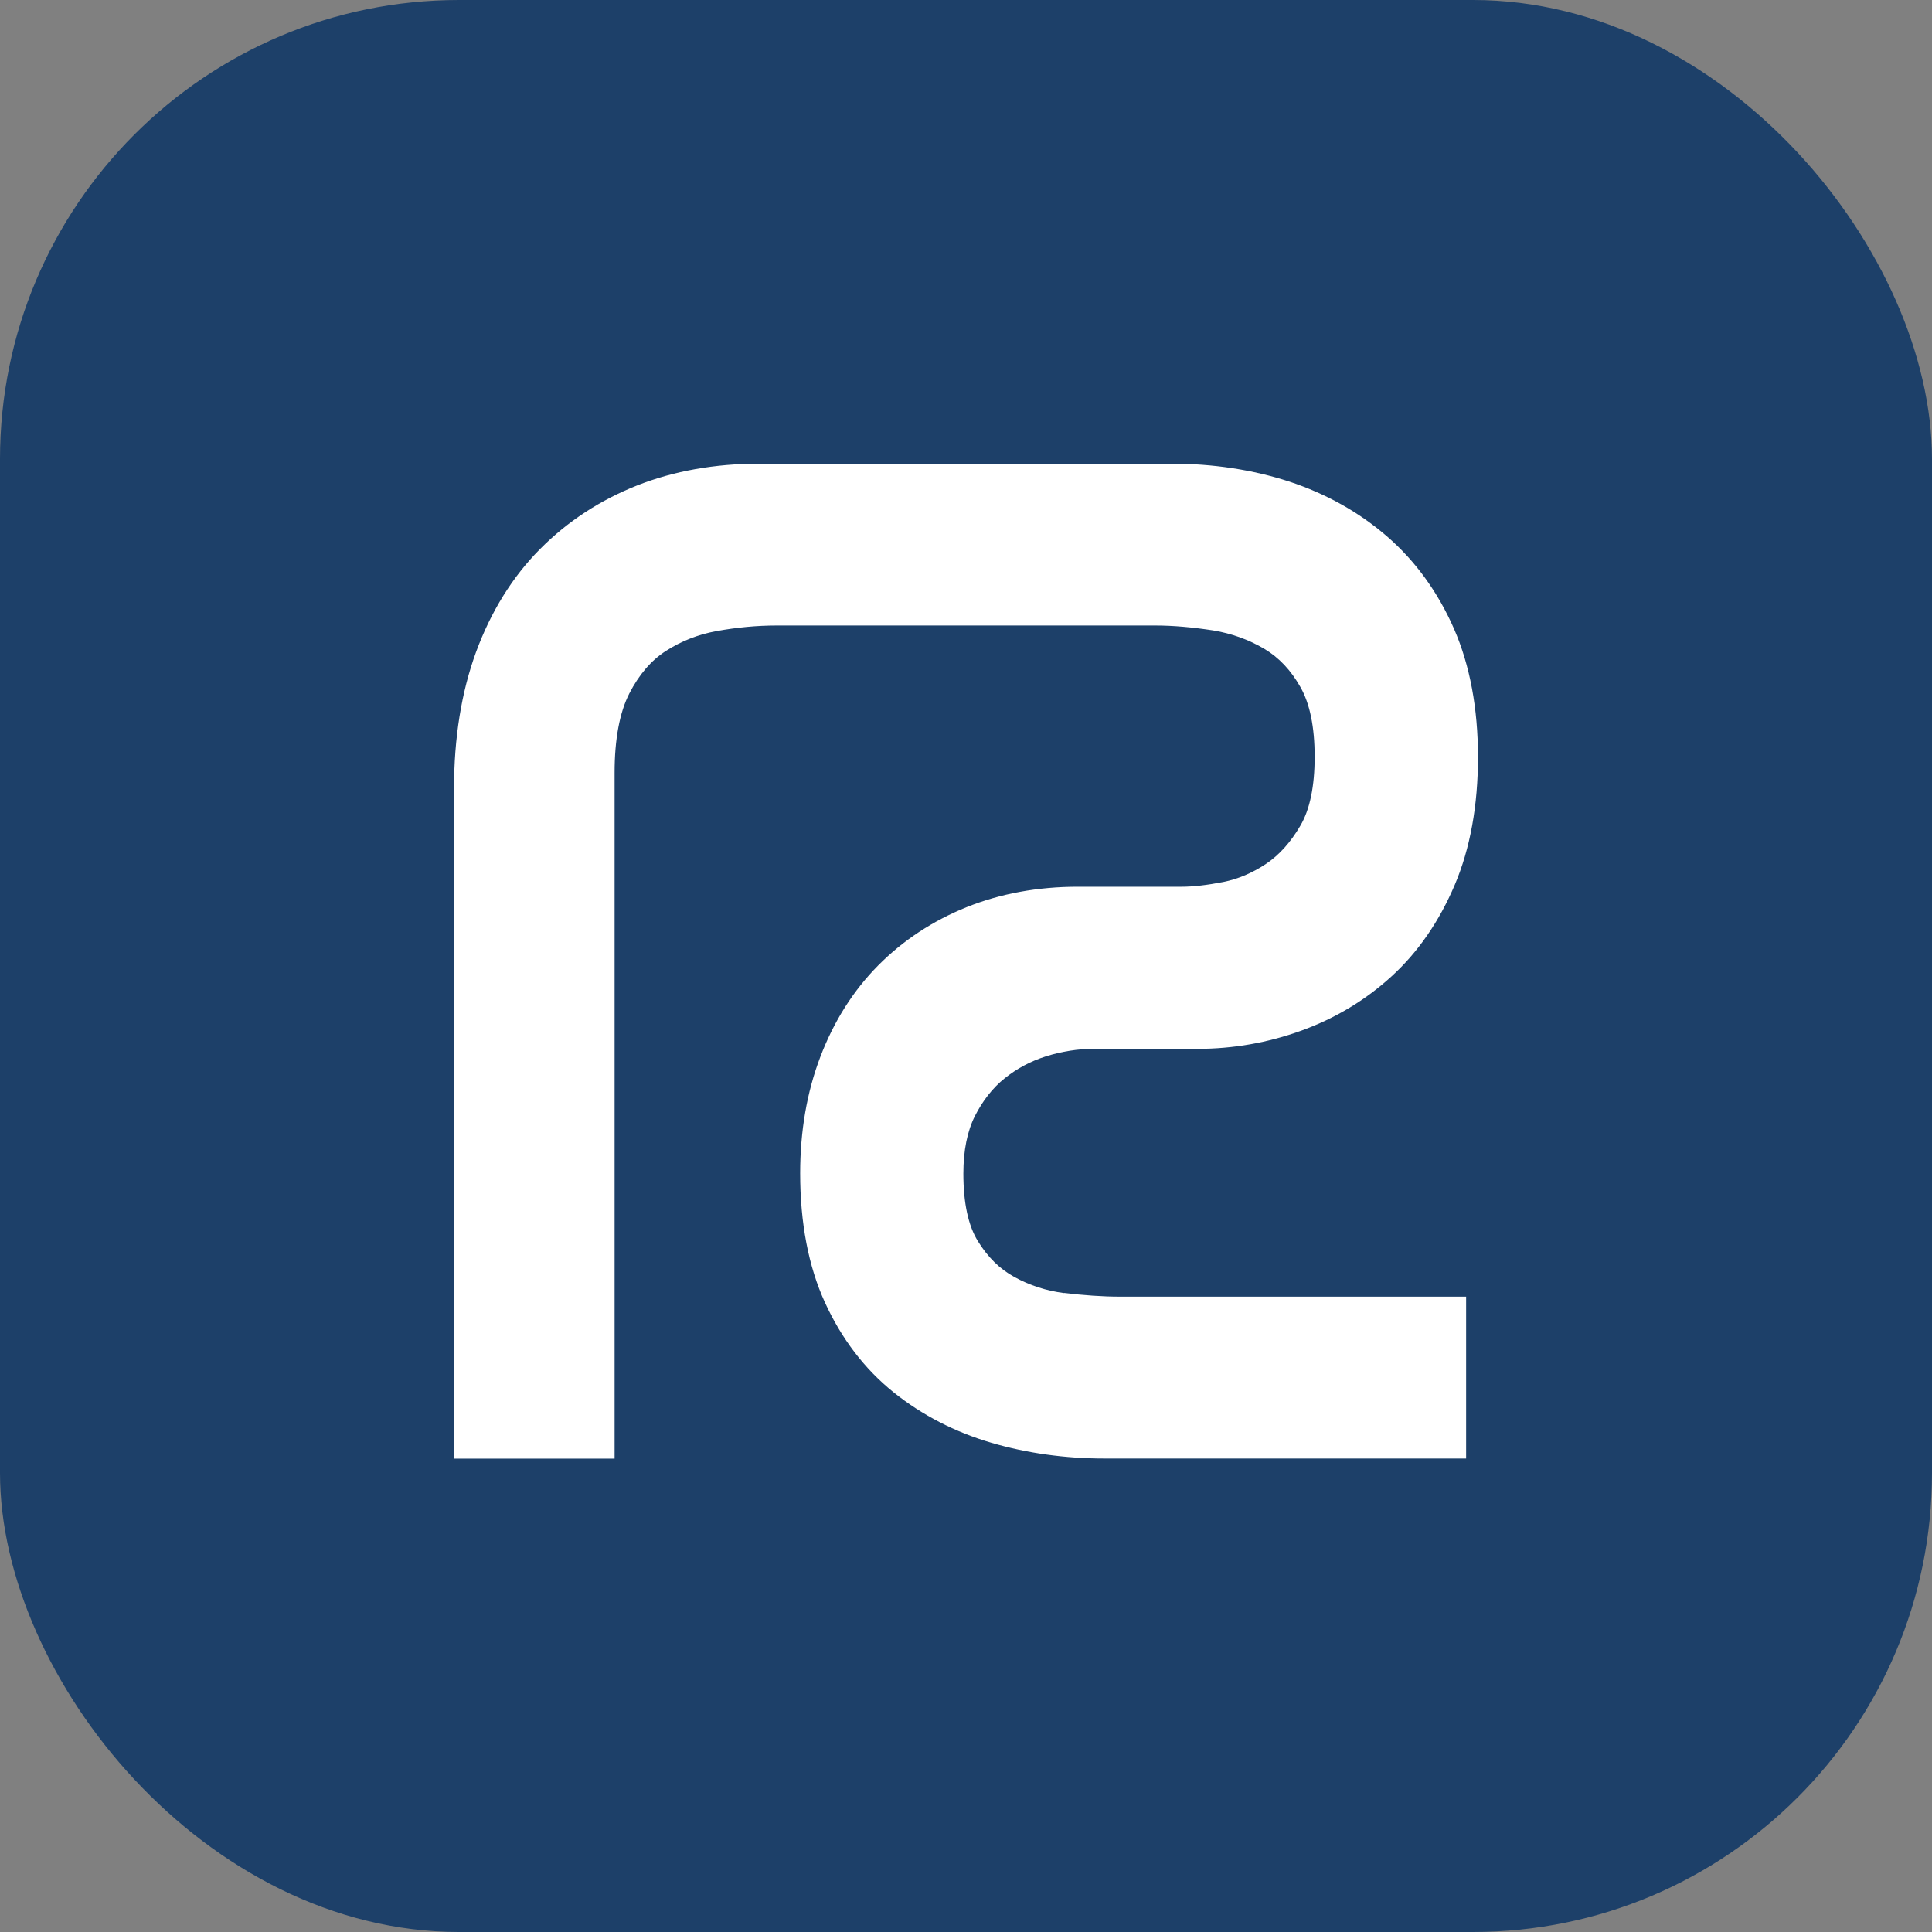 <svg width="80" height="80" viewBox="0 0 80 80" fill="none" xmlns="http://www.w3.org/2000/svg">
<rect x="0" y="0" width="80" height="80" fill="#808080" stroke="none"/>
<rect width="80" height="80" rx="19.01" fill="#1D4069"/>
<g clip-path="url(#clip0_19360_216740)">
<path d="M44.06 53.544C43.33 53.45 42.632 53.225 41.995 52.873C41.395 52.544 40.899 52.055 40.49 51.39C40.092 50.747 39.891 49.808 39.891 48.594C39.891 47.638 40.054 46.836 40.37 46.21C40.697 45.567 41.112 45.04 41.602 44.65C42.109 44.243 42.687 43.936 43.319 43.738C43.973 43.535 44.638 43.43 45.286 43.43H49.592C51.058 43.43 52.502 43.178 53.881 42.678C55.281 42.172 56.546 41.414 57.625 40.425C58.72 39.426 59.597 38.151 60.241 36.635C60.878 35.13 61.2 33.35 61.2 31.345C61.2 29.34 60.867 27.549 60.208 26.038C59.543 24.522 58.617 23.237 57.439 22.215C56.279 21.21 54.916 20.446 53.385 19.941C51.88 19.452 50.24 19.199 48.496 19.199H31.444C29.607 19.199 27.907 19.501 26.386 20.1C24.855 20.704 23.498 21.589 22.359 22.737C21.22 23.885 20.326 25.324 19.71 27.005C19.105 28.659 18.8 30.559 18.8 32.658V60.399H25.449V31.999C25.449 30.609 25.656 29.505 26.059 28.714C26.457 27.939 26.964 27.346 27.563 26.961C28.201 26.549 28.909 26.269 29.672 26.132C30.512 25.978 31.345 25.901 32.152 25.901H47.848C48.583 25.901 49.385 25.973 50.235 26.104C51.003 26.231 51.717 26.489 52.355 26.868C52.96 27.23 53.45 27.747 53.848 28.45C54.24 29.137 54.437 30.109 54.437 31.334C54.437 32.559 54.24 33.515 53.848 34.185C53.445 34.877 52.965 35.41 52.42 35.773C51.853 36.152 51.259 36.399 50.66 36.52C49.989 36.651 49.406 36.718 48.932 36.718H44.627C42.97 36.718 41.422 37.003 40.027 37.563C38.621 38.129 37.389 38.942 36.365 39.975C35.335 41.013 34.528 42.288 33.967 43.765C33.411 45.221 33.133 46.842 33.133 48.583C33.133 50.638 33.476 52.439 34.157 53.928C34.844 55.433 35.803 56.691 37.002 57.653C38.179 58.597 39.547 59.301 41.057 59.745C42.529 60.174 44.098 60.394 45.722 60.394H60.709V53.692H46.376C45.662 53.692 44.883 53.637 44.06 53.538V53.544Z" fill="white"/>
</g>
<defs>
<clipPath id="clip0_19360_216740">
<rect width="42.4" height="41.2" fill="white" transform="translate(18.8 19.199)"/>
</clipPath>
</defs>
</svg>
